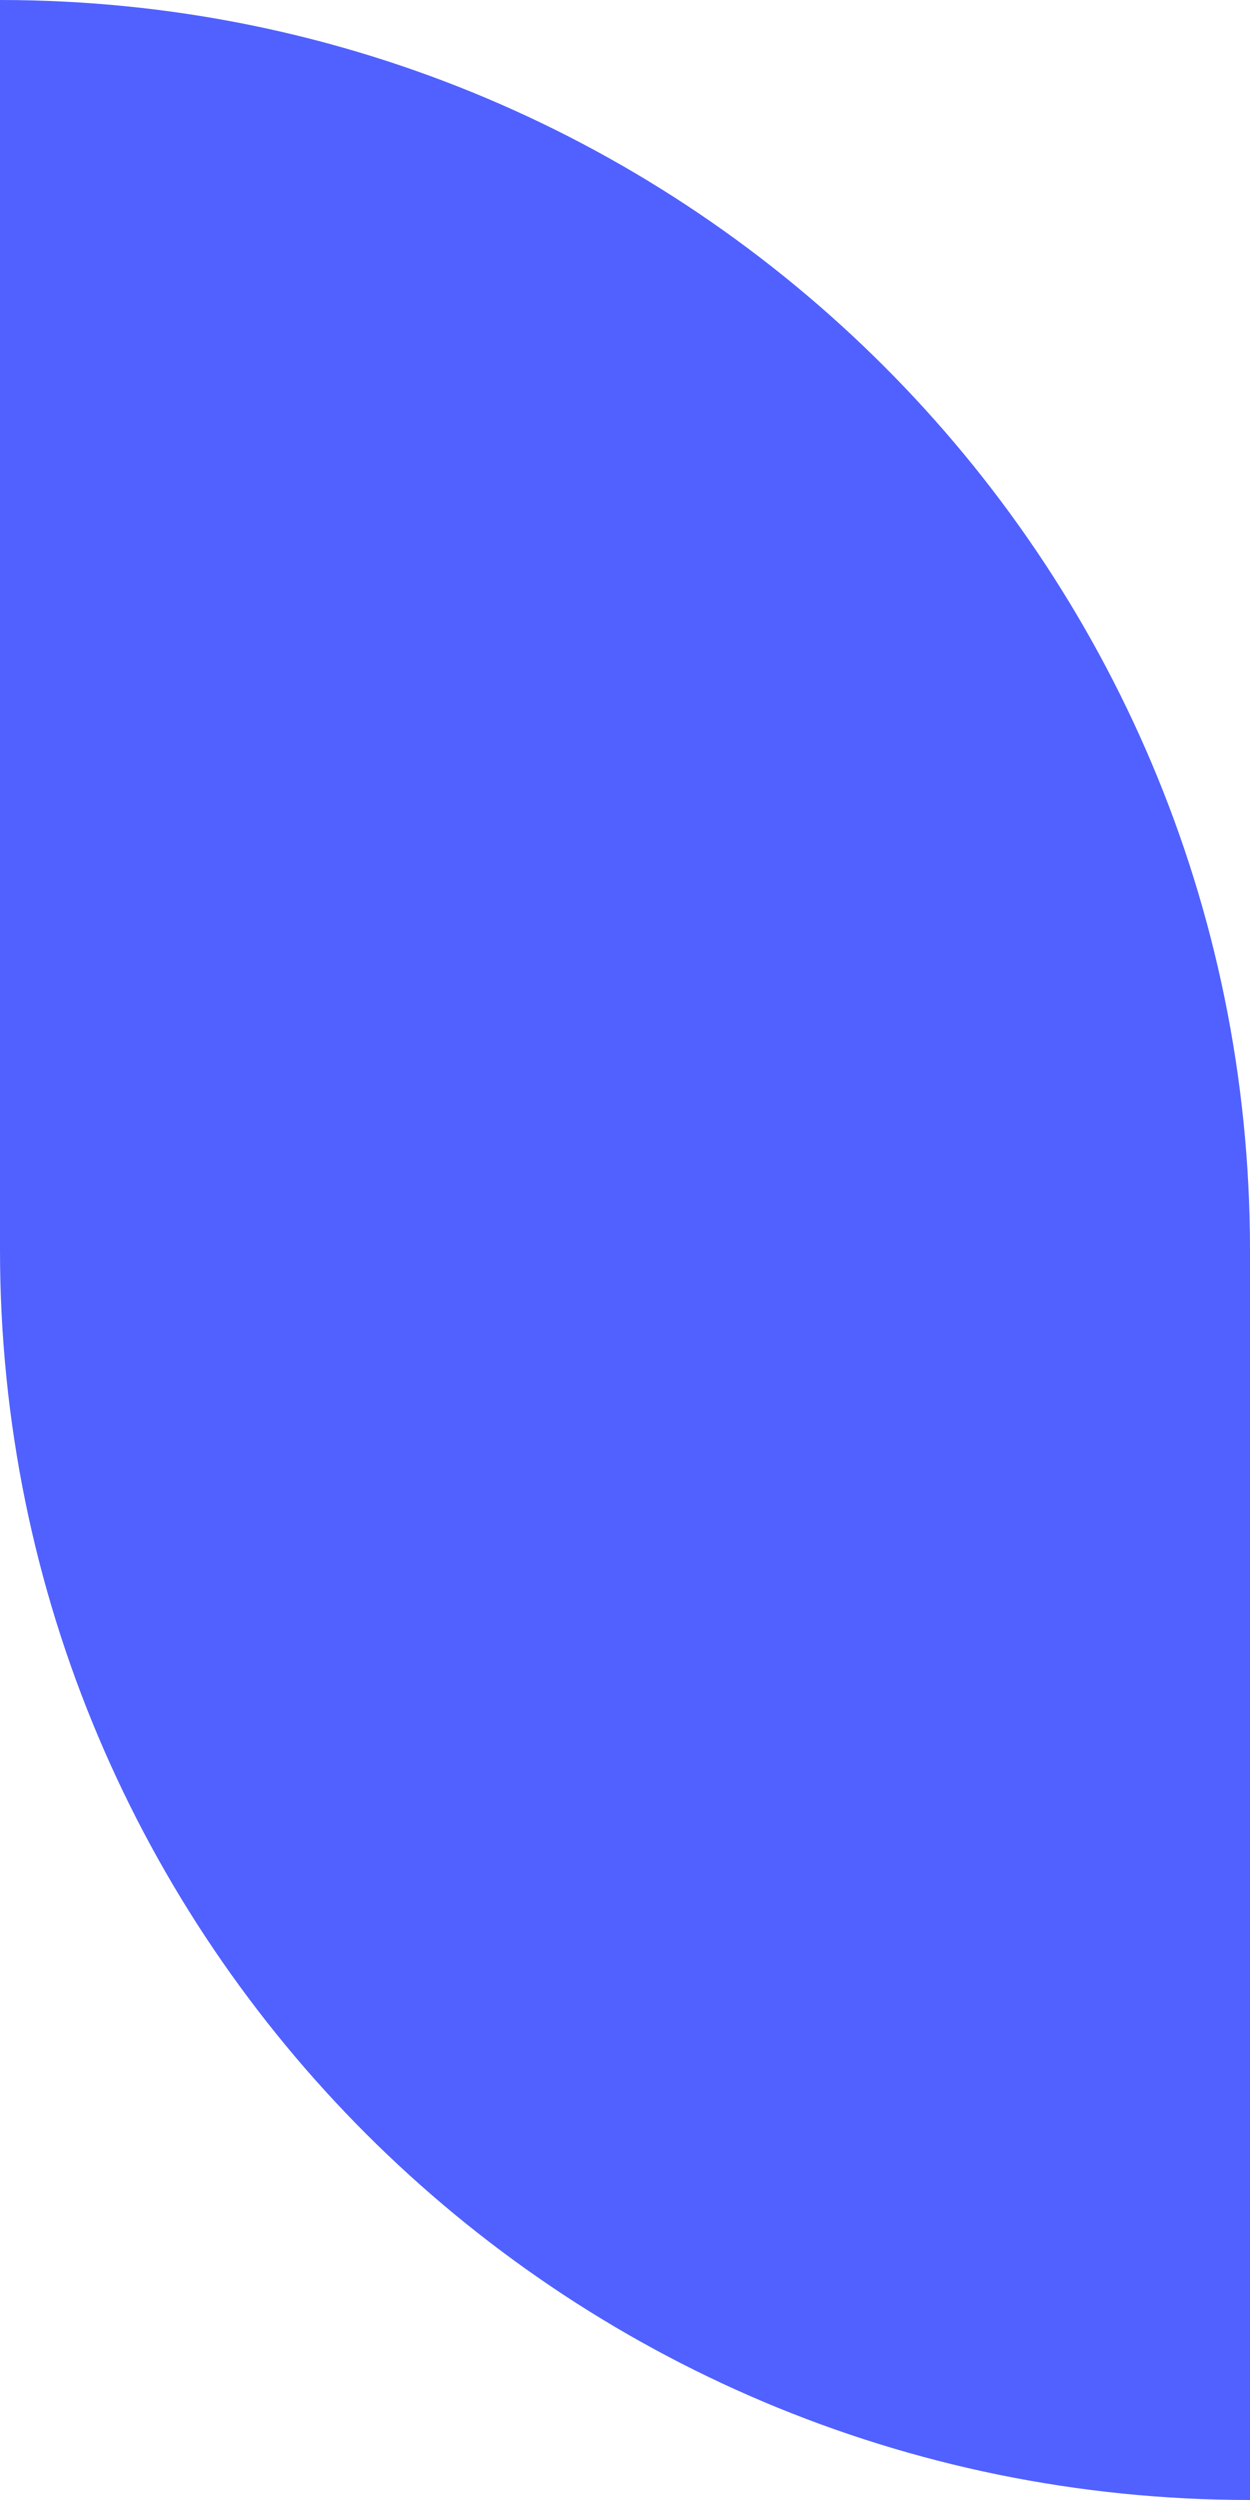 <?xml version="1.0" encoding="UTF-8"?> <svg xmlns="http://www.w3.org/2000/svg" width="80" height="160" viewBox="0 0 80 160" fill="none"> <path d="M1.39876e-05 80C6.26248e-06 124.183 35.817 160 80 160V160L80 80C80 35.817 44.183 7.72516e-06 2.79753e-05 0V0L1.39876e-05 80Z" fill="#5061FF"></path> </svg> 